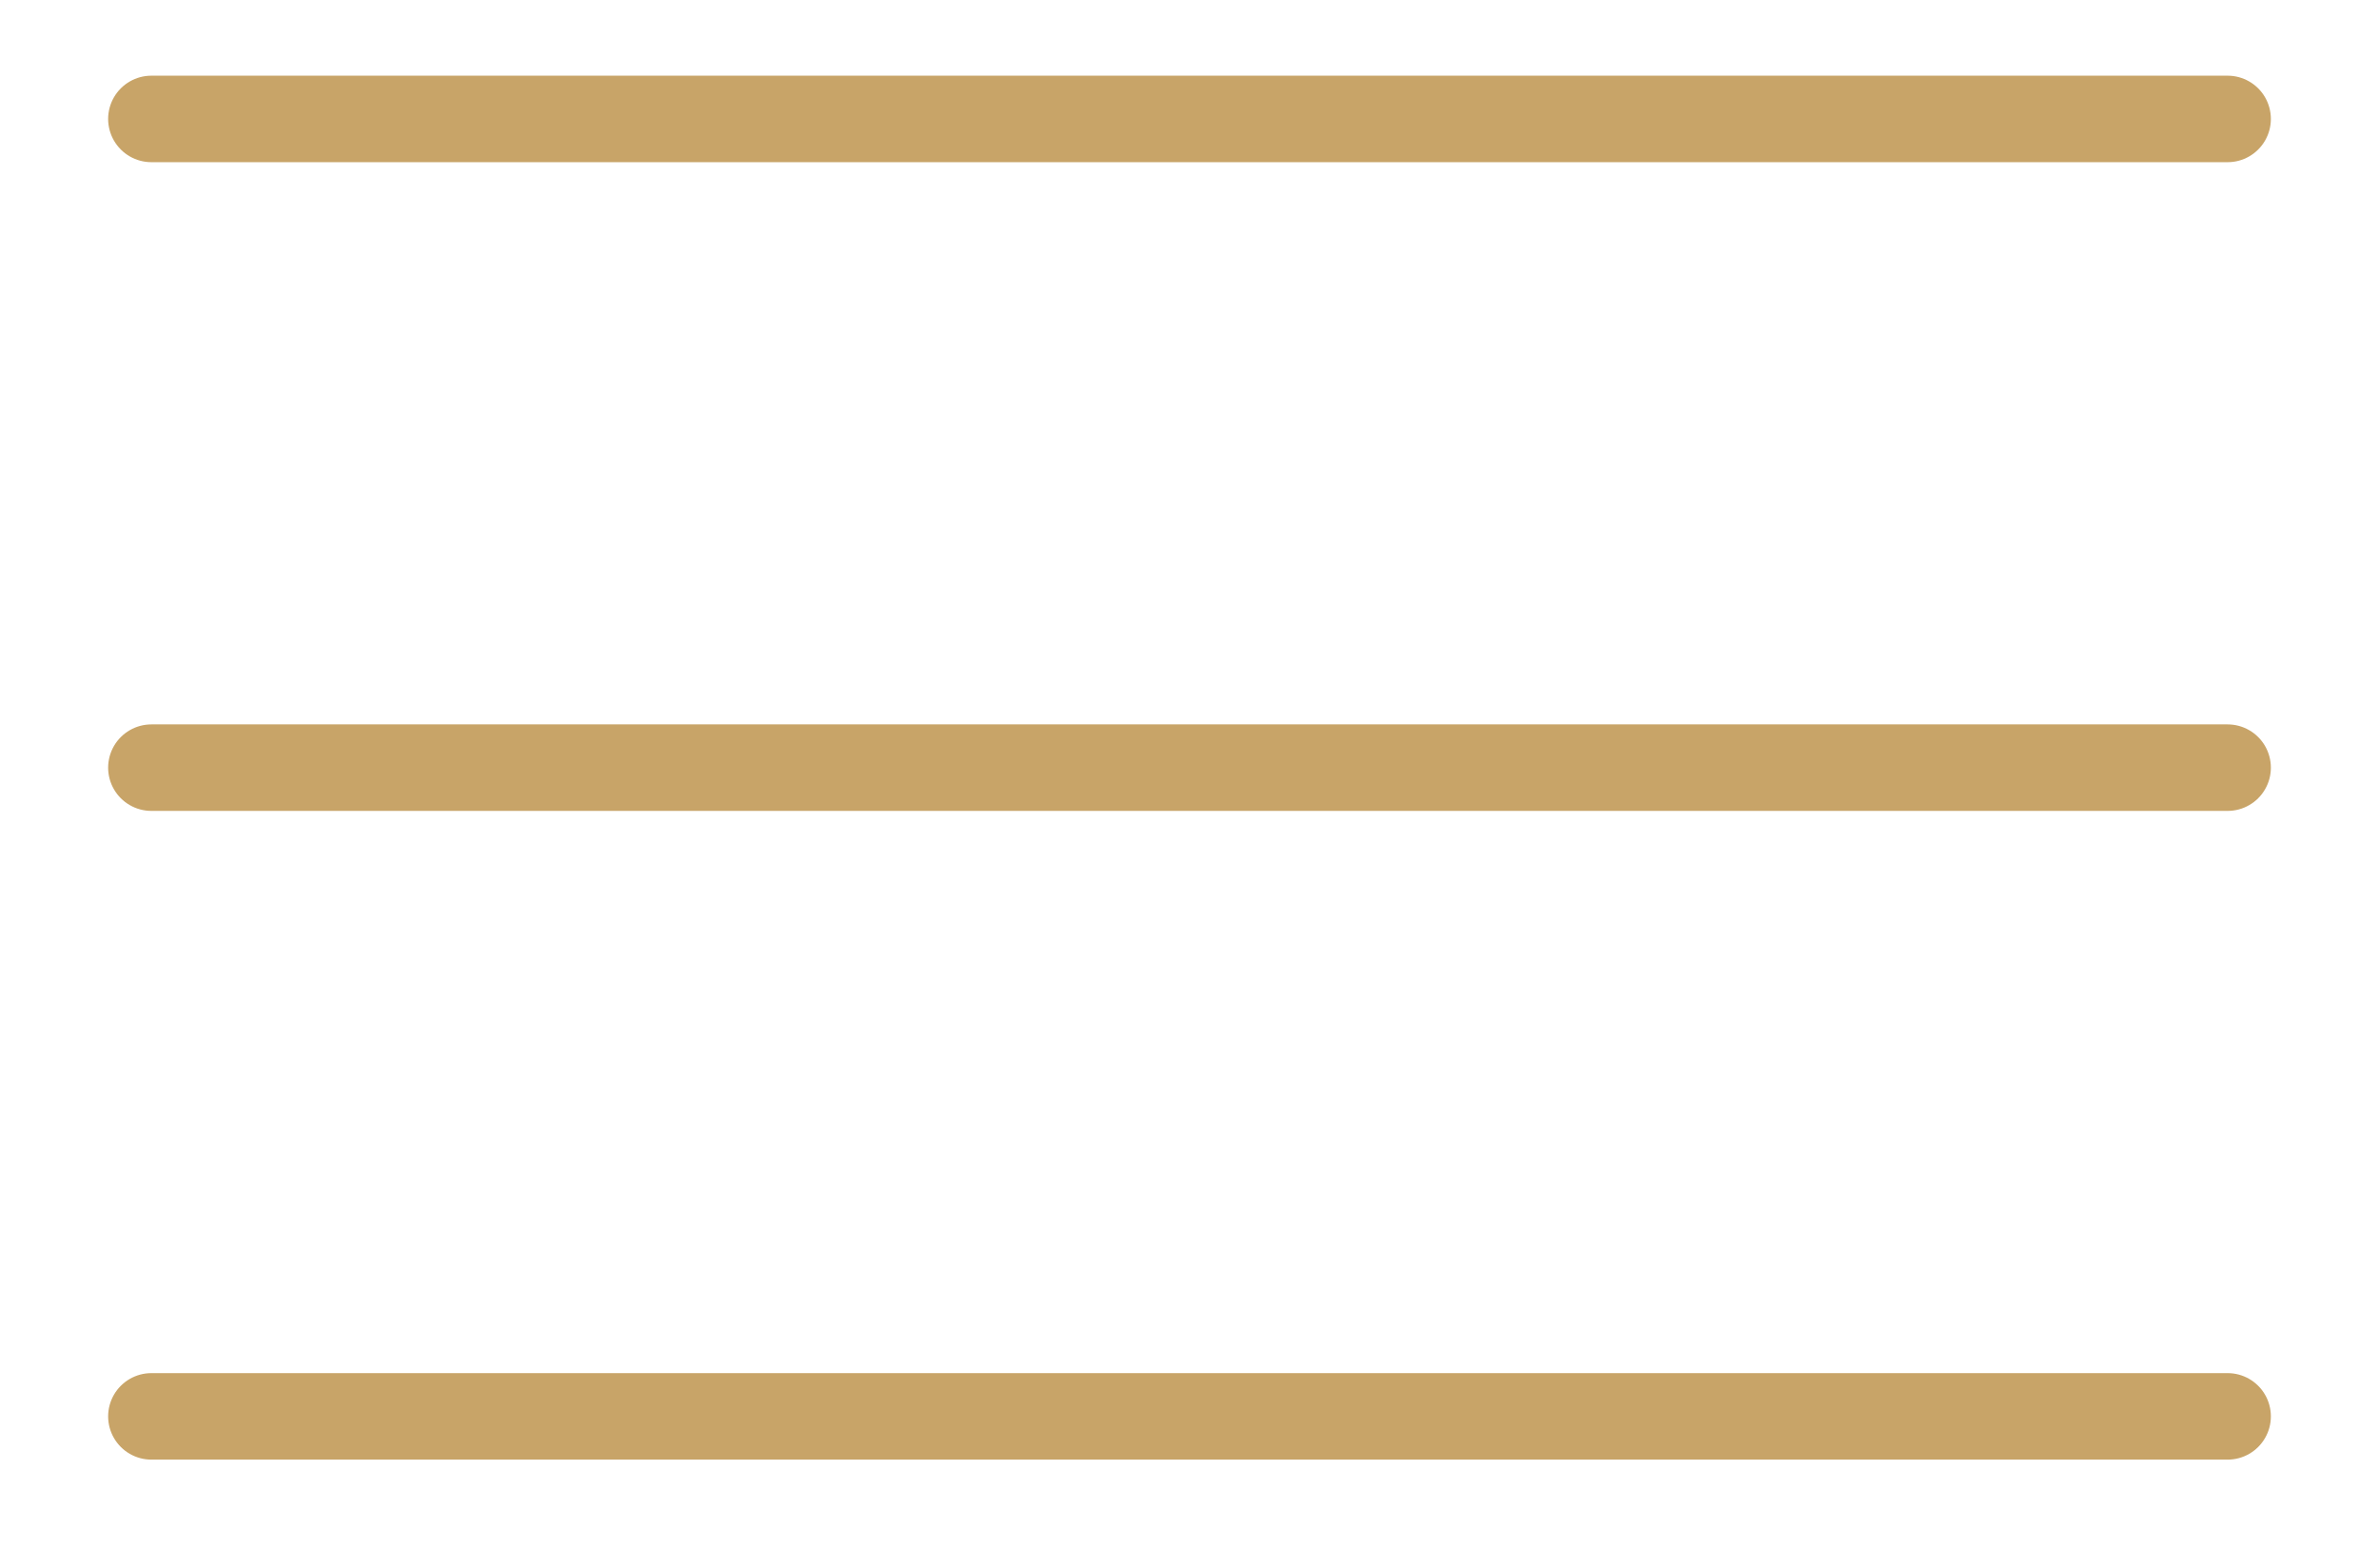 <?xml version="1.0" encoding="UTF-8"?> <svg xmlns="http://www.w3.org/2000/svg" width="44" height="29" viewBox="0 0 44 29" fill="none"> <line x1="2.8" y1="2.2" x2="41.2" y2="2.2" stroke="#C8A468" stroke-width="1.6" stroke-linecap="round"></line> <line x1="2.8" y1="14.2" x2="41.2" y2="14.2" stroke="#C8A468" stroke-width="1.6" stroke-linecap="round"></line> <line x1="2.8" y1="26.2" x2="41.2" y2="26.2" stroke="#C8A468" stroke-width="1.6" stroke-linecap="round"></line> </svg> 